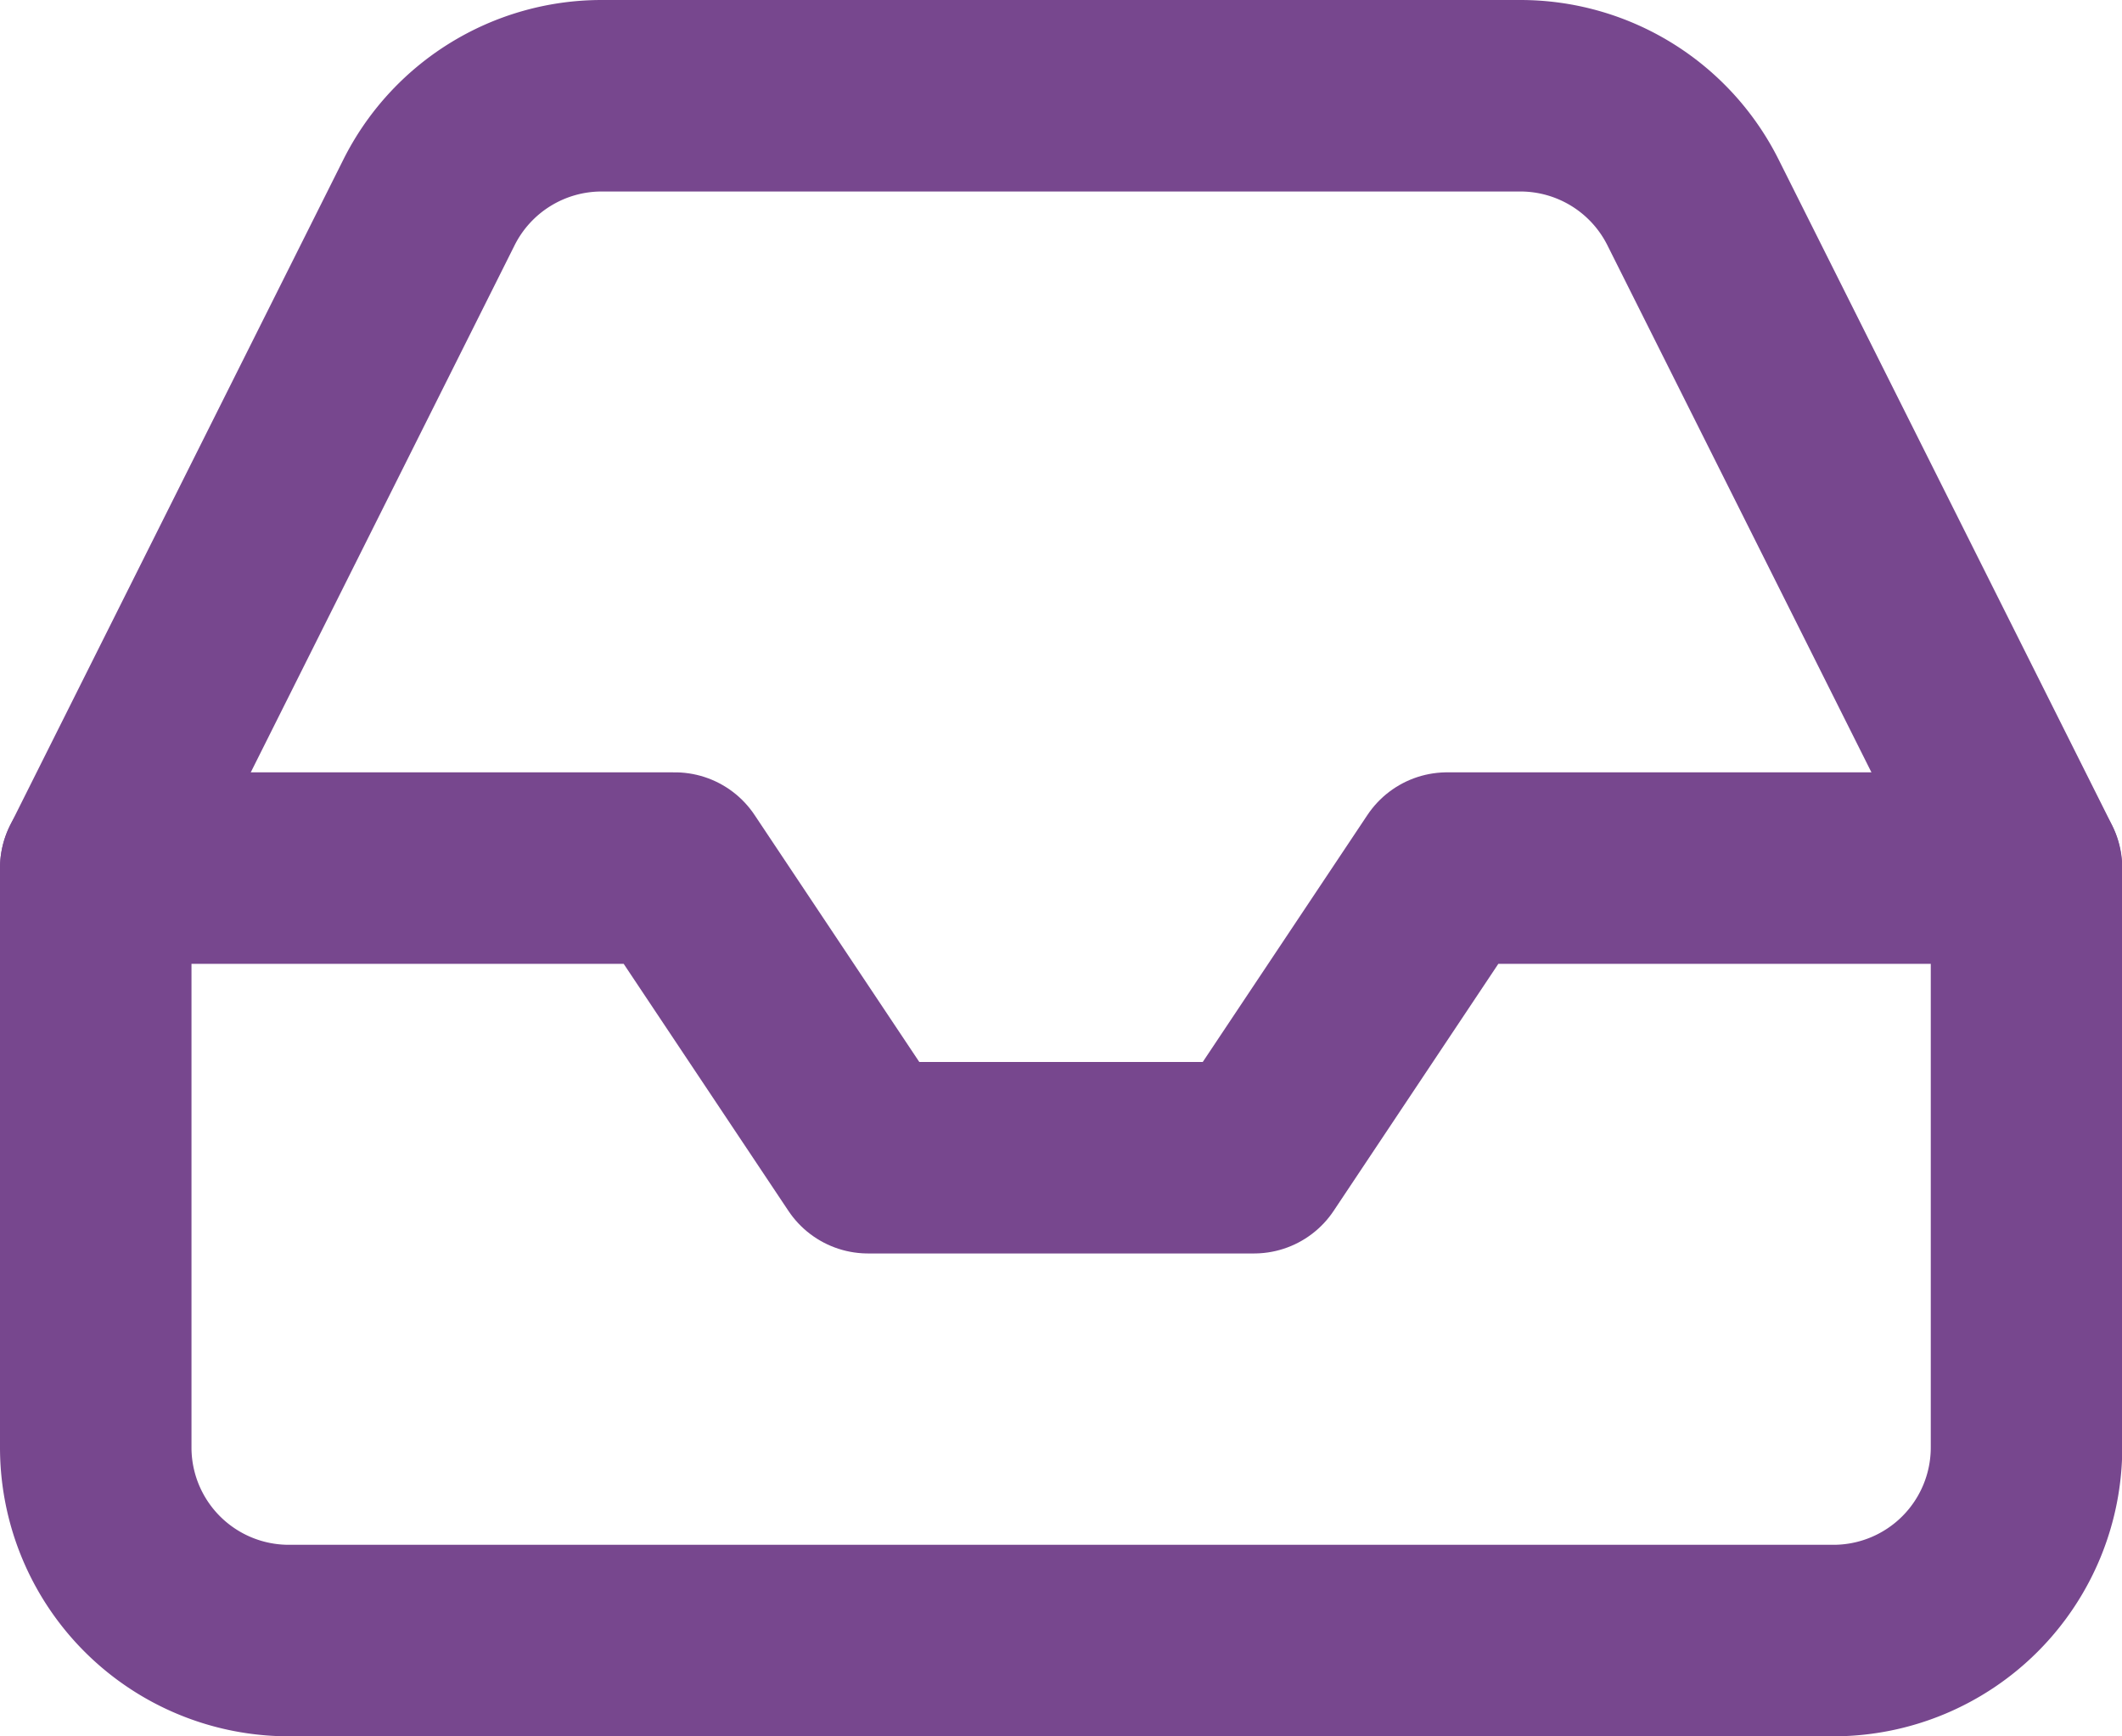 <svg xmlns="http://www.w3.org/2000/svg" width="33.246" height="27.197" viewBox="0 0 33.246 27.197">
  <g id="inbox" transform="translate(1.5 1.5)">
    <path id="Path_1969" data-name="Path 1969" d="M32.246,12H23.172l-3.025,4.537H14.1L11.074,12H2" transform="translate(-2 0.099)" fill="none" stroke="#77478e" stroke-linecap="round" stroke-linejoin="round" stroke-width="3"/>
    <path id="Path_1970" data-name="Path 1970" d="M7.217,5.679,2,16.1v9.074A3.025,3.025,0,0,0,5.025,28.2h24.2a3.025,3.025,0,0,0,3.025-3.025V16.1L27.029,5.679A3.025,3.025,0,0,0,24.322,4H9.925A3.025,3.025,0,0,0,7.217,5.679Z" transform="translate(-2 -4)" fill="none" stroke="#77478e" stroke-linecap="round" stroke-linejoin="round" stroke-width="3"/>
  </g>
</svg>
